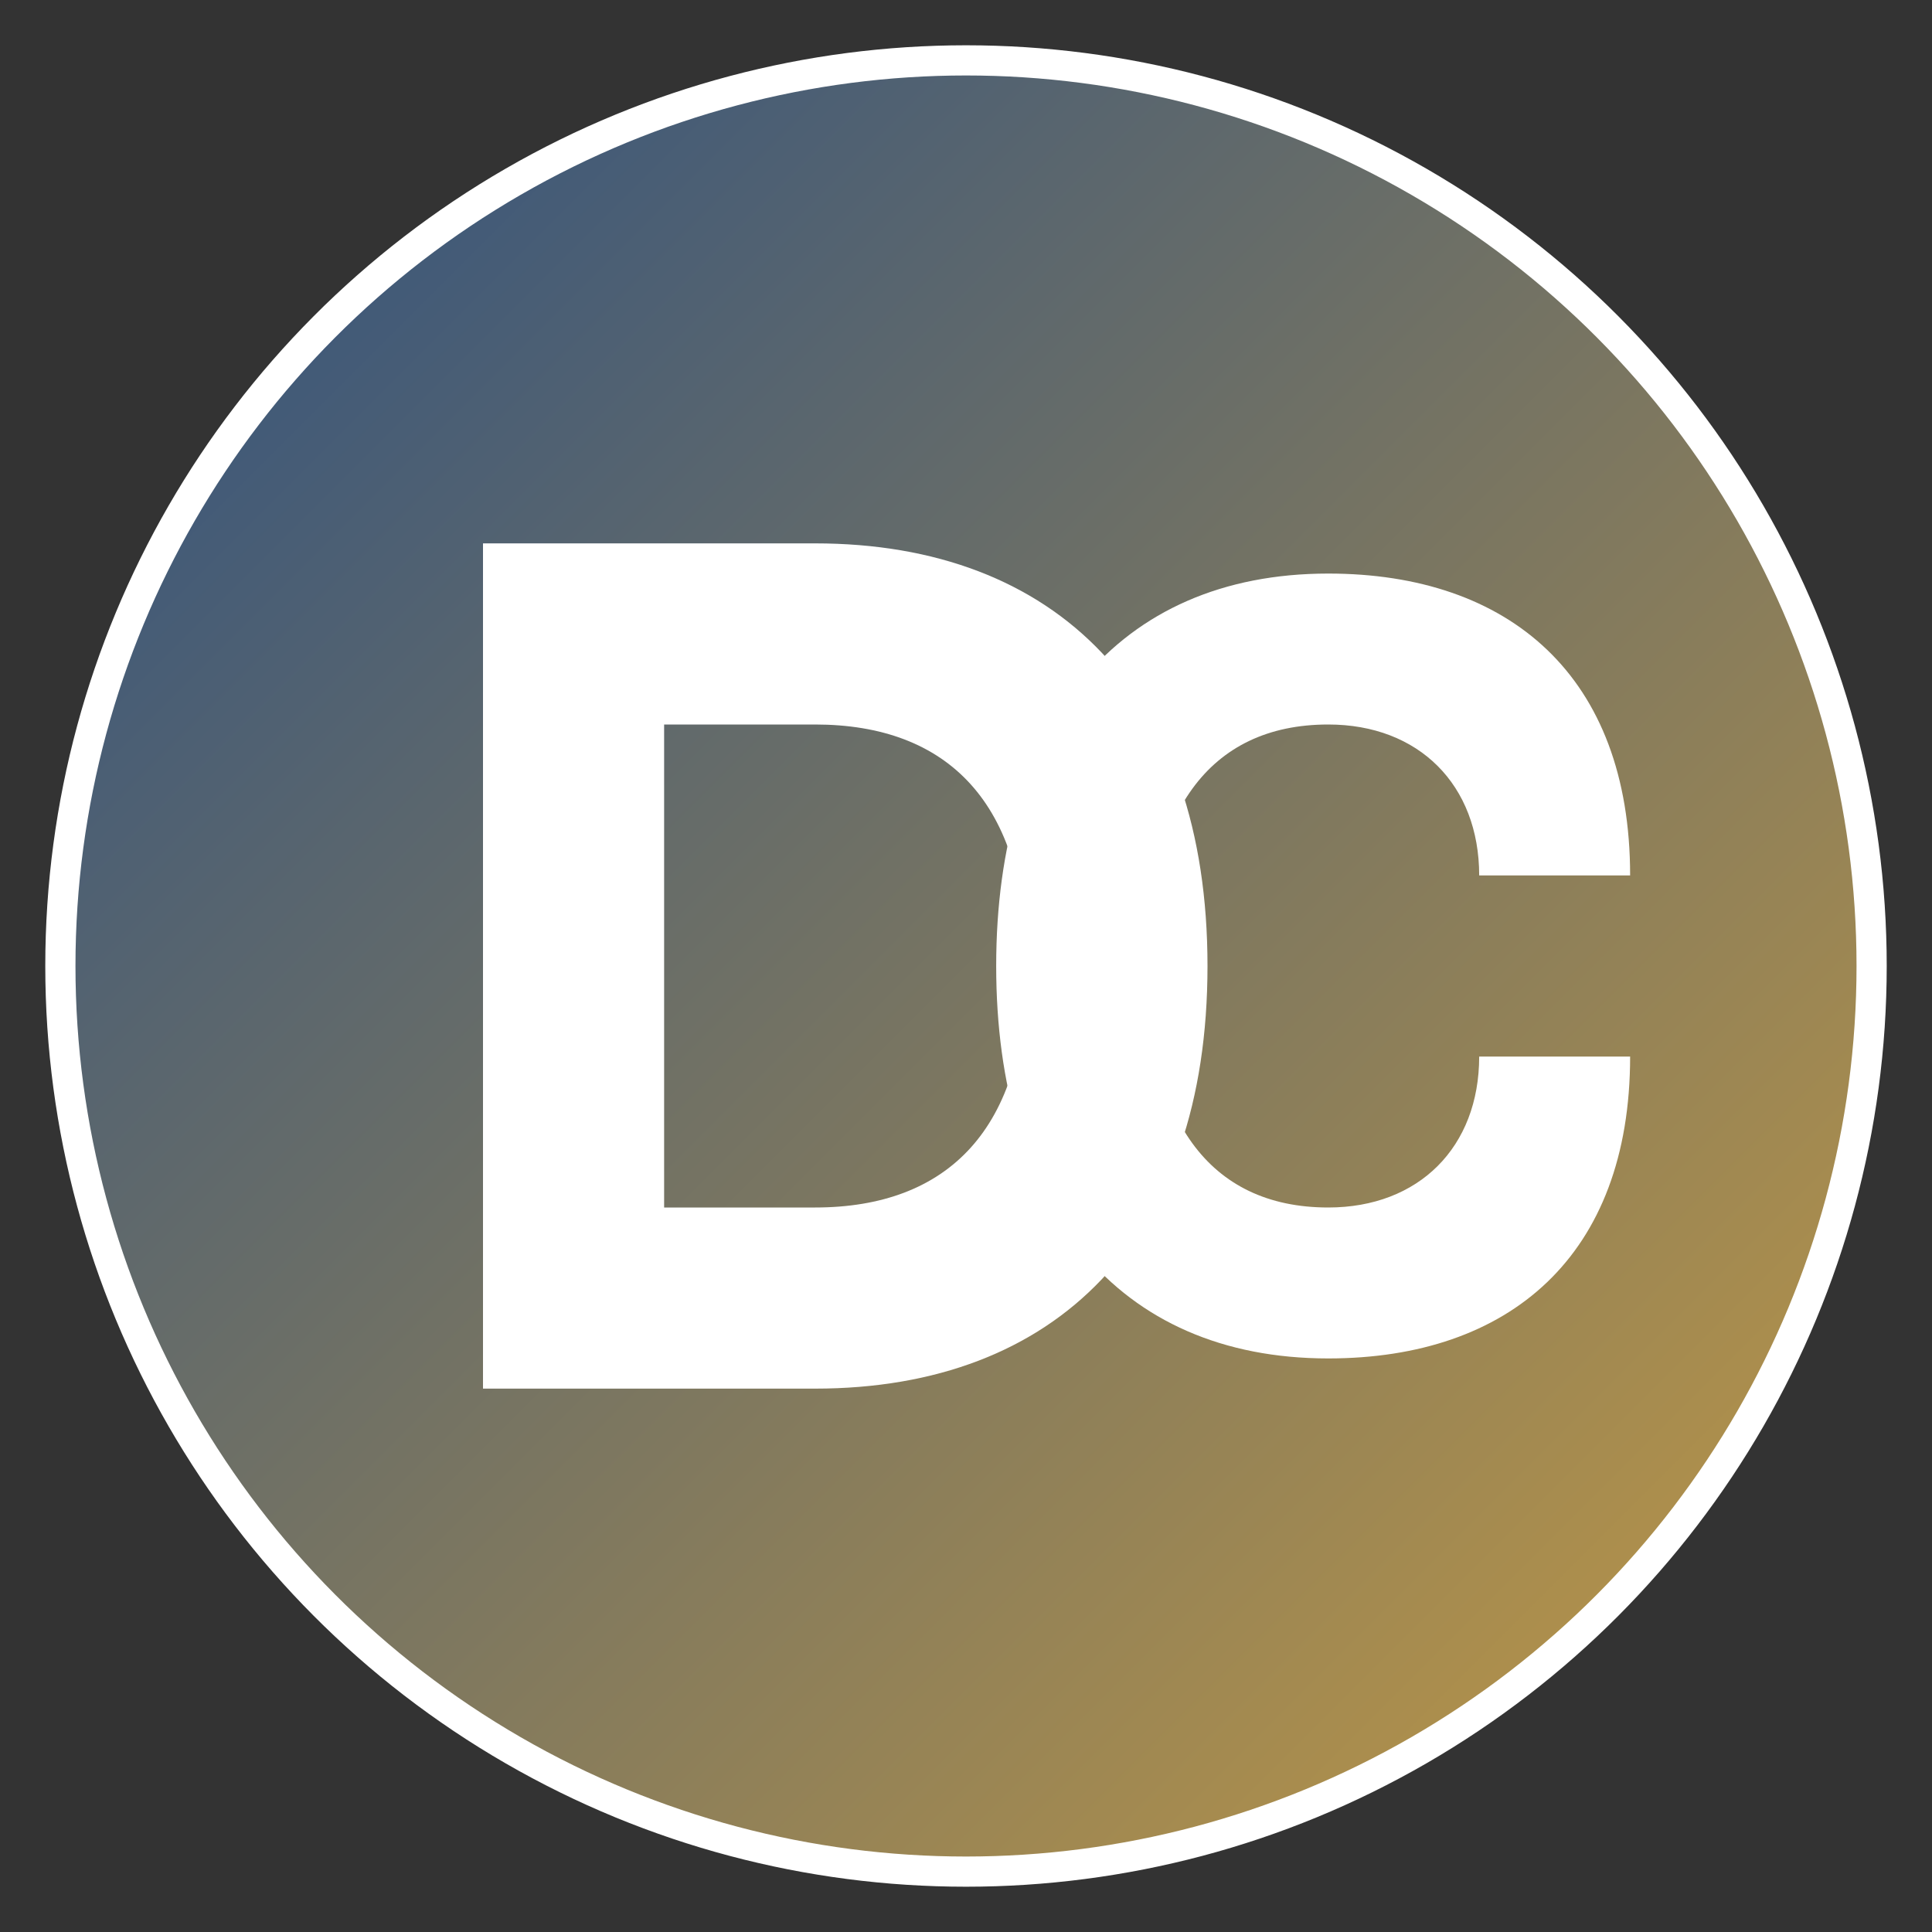 <svg width="32" height="32" viewBox="0 0 32 32" xmlns="http://www.w3.org/2000/svg">
  <rect x="0" y="0" width="32" height="32" fill="#333333" stroke="none"/>
  <defs>
    <linearGradient id="gradient" x1="0%" y1="0%" x2="100%" y2="100%">
      <stop offset="0%" style="stop-color:#2B4F81;stop-opacity:1" />
      <stop offset="100%" style="stop-color:#C49A43;stop-opacity:1" />
    </linearGradient>
  </defs>
  
  <!-- Fondo circular -->
  <circle cx="16" cy="16" r="15" fill="url(#gradient)" stroke="#ffffff" stroke-width="0.5"/>
  
  <!-- Letra D -->
  <path d="M 8 9 L 8 23 L 13.5 23 C 17.5 23 20 20.5 20 16 C 20 11.5 17.5 9 13.5 9 Z M 11 12 L 13.5 12 C 15.7 12 17 13.3 17 16 C 17 18.7 15.7 20 13.5 20 L 11 20 Z" fill="white"/>
  
  <!-- Letra C -->
  <path d="M 22 12 C 23.5 12 24.5 13 24.5 14.5 L 27 14.5 C 27 11.2 25 9.5 22 9.5 C 18.5 9.5 16.5 12 16.5 16 C 16.5 20 18.5 22.5 22 22.5 C 25 22.5 27 20.8 27 17.5 L 24.5 17.5 C 24.5 19 23.5 20 22 20 C 20 20 19 18.5 19 16 C 19 13.5 20 12 22 12 Z" fill="white"/>
</svg>
